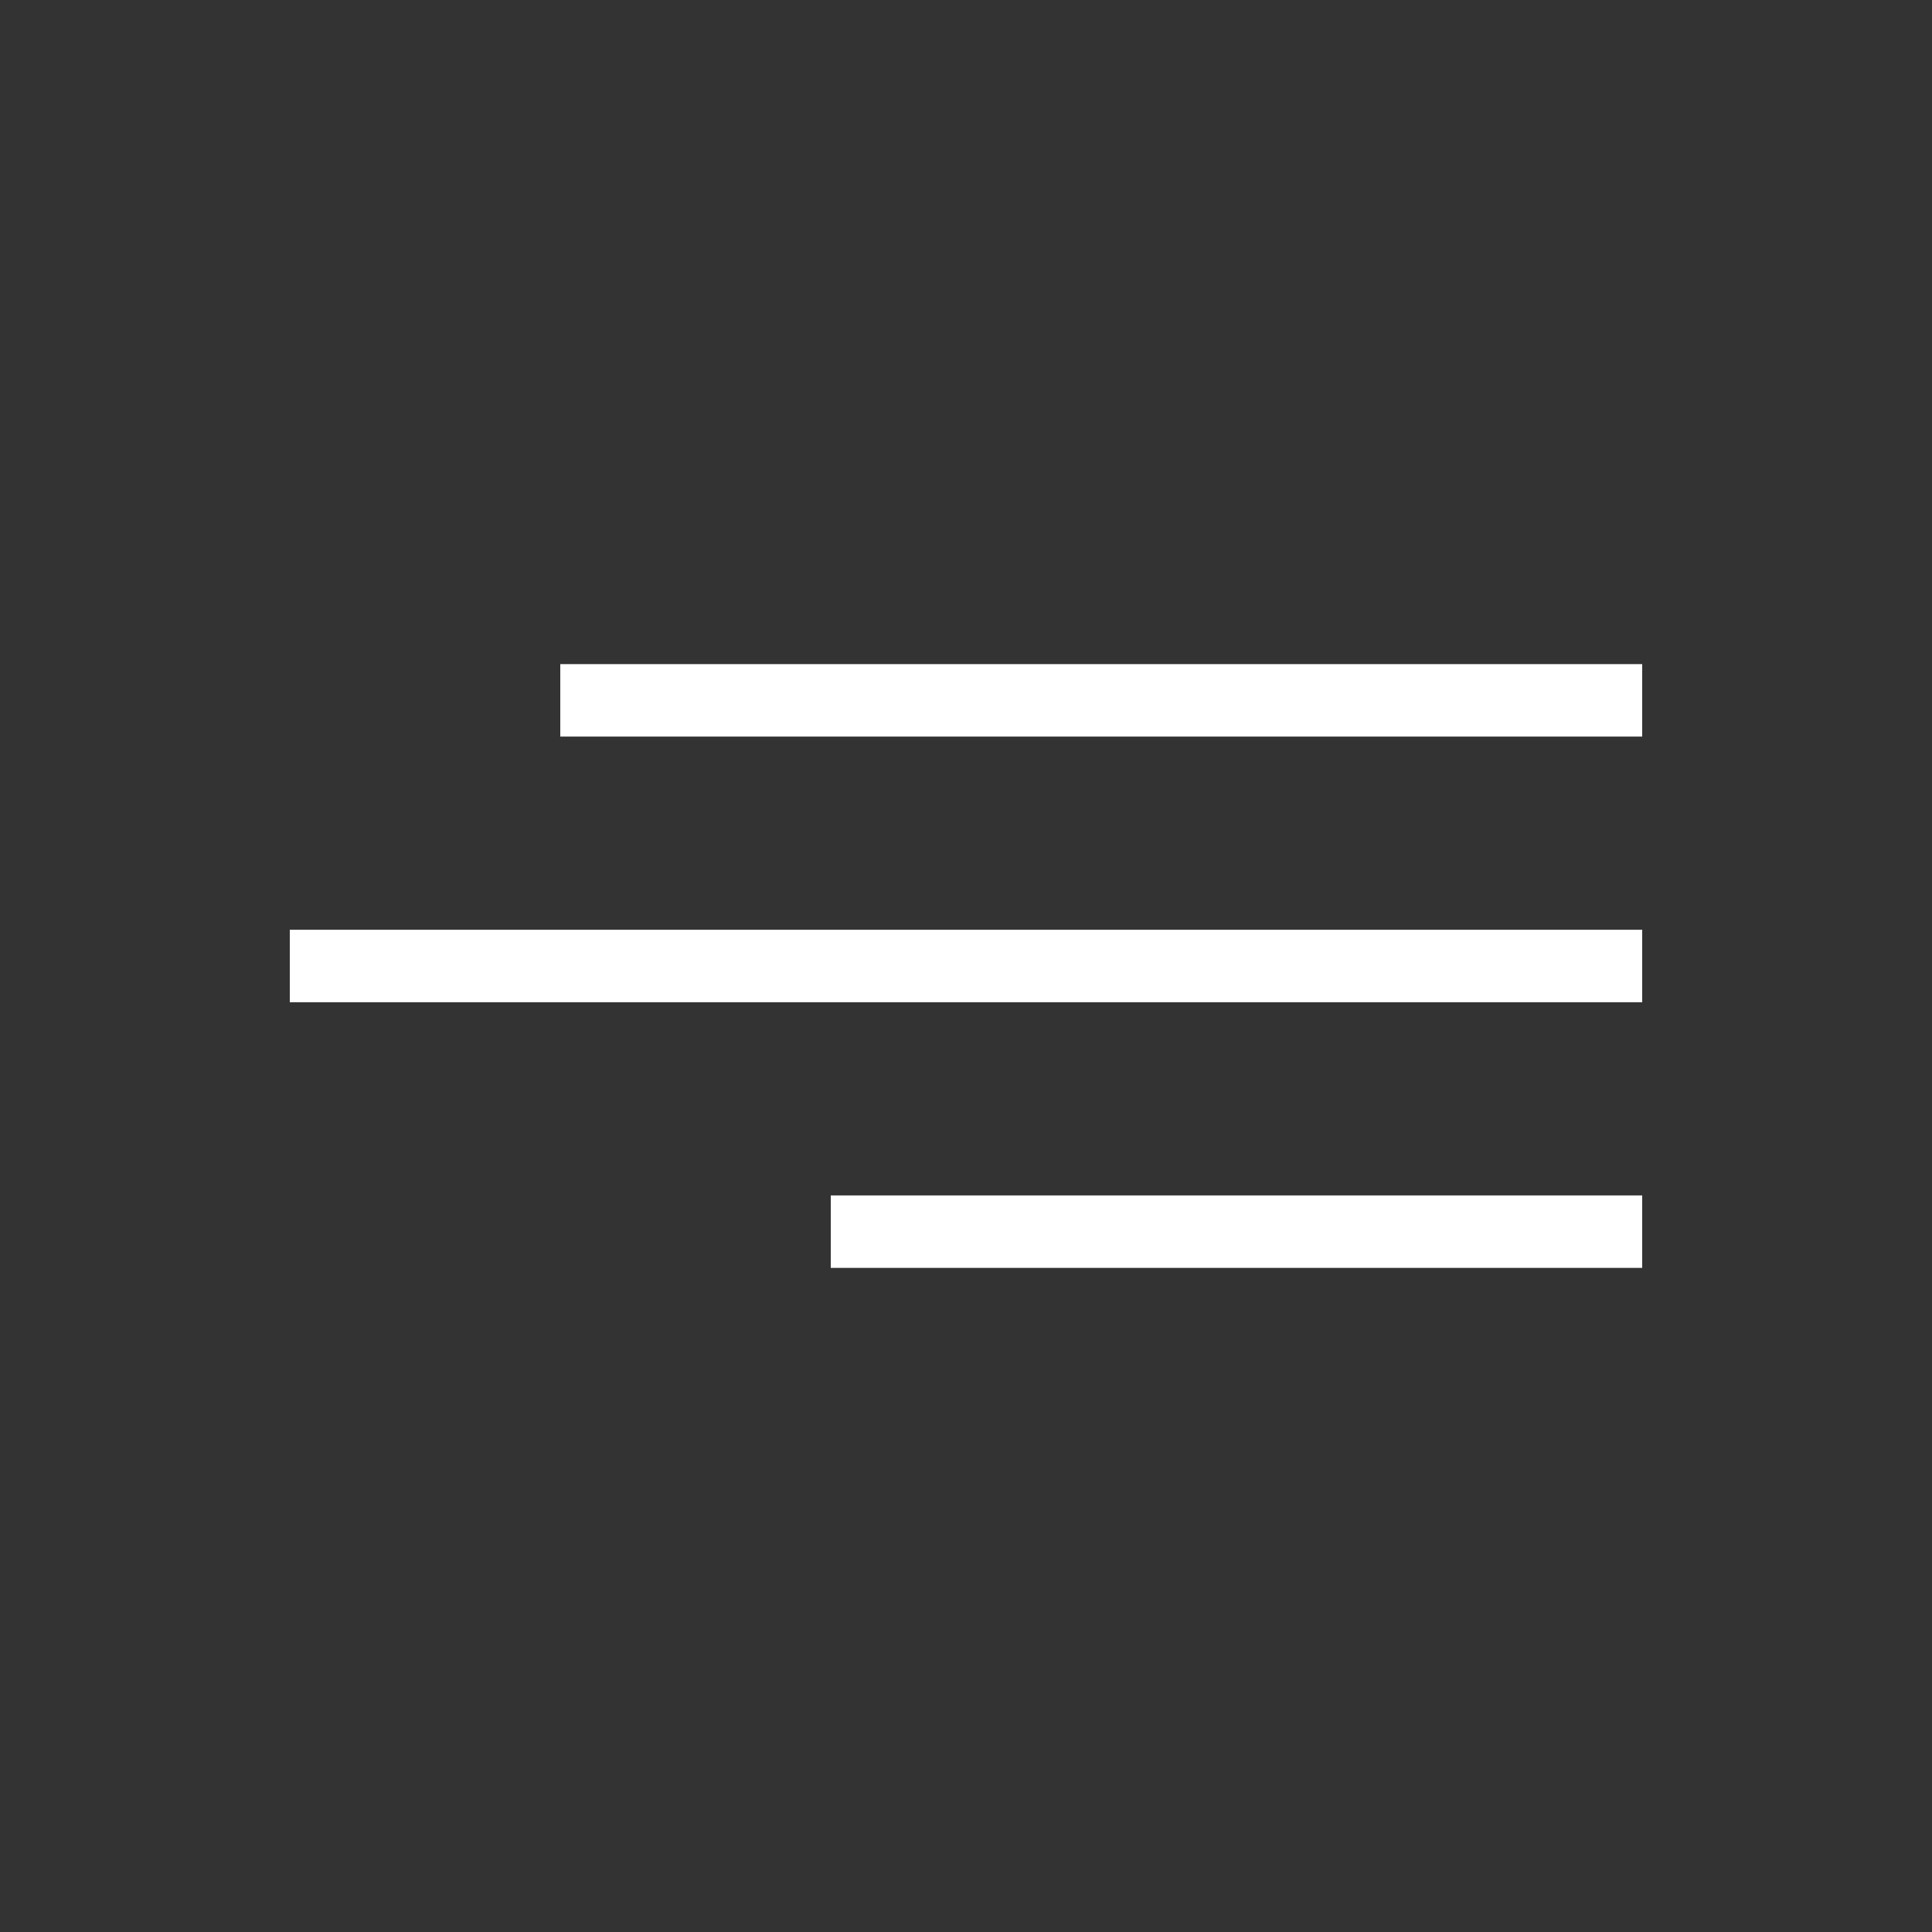 <?xml version="1.0" encoding="UTF-8"?>
<svg xmlns="http://www.w3.org/2000/svg" width="40" height="40" viewBox="0 0 40 40" fill="none">
  <rect x="0" y="0" width="40" height="40" fill="#333333" stroke="none"/>
  <rect x="11.6" y="13.75" width="22.4" height="1.5" fill="white"></rect>
  <rect x="6" y="19.25" width="28" height="1.5" fill="white"></rect>
  <rect x="17.2" y="24.75" width="16.8" height="1.5" fill="white"></rect>
</svg>
